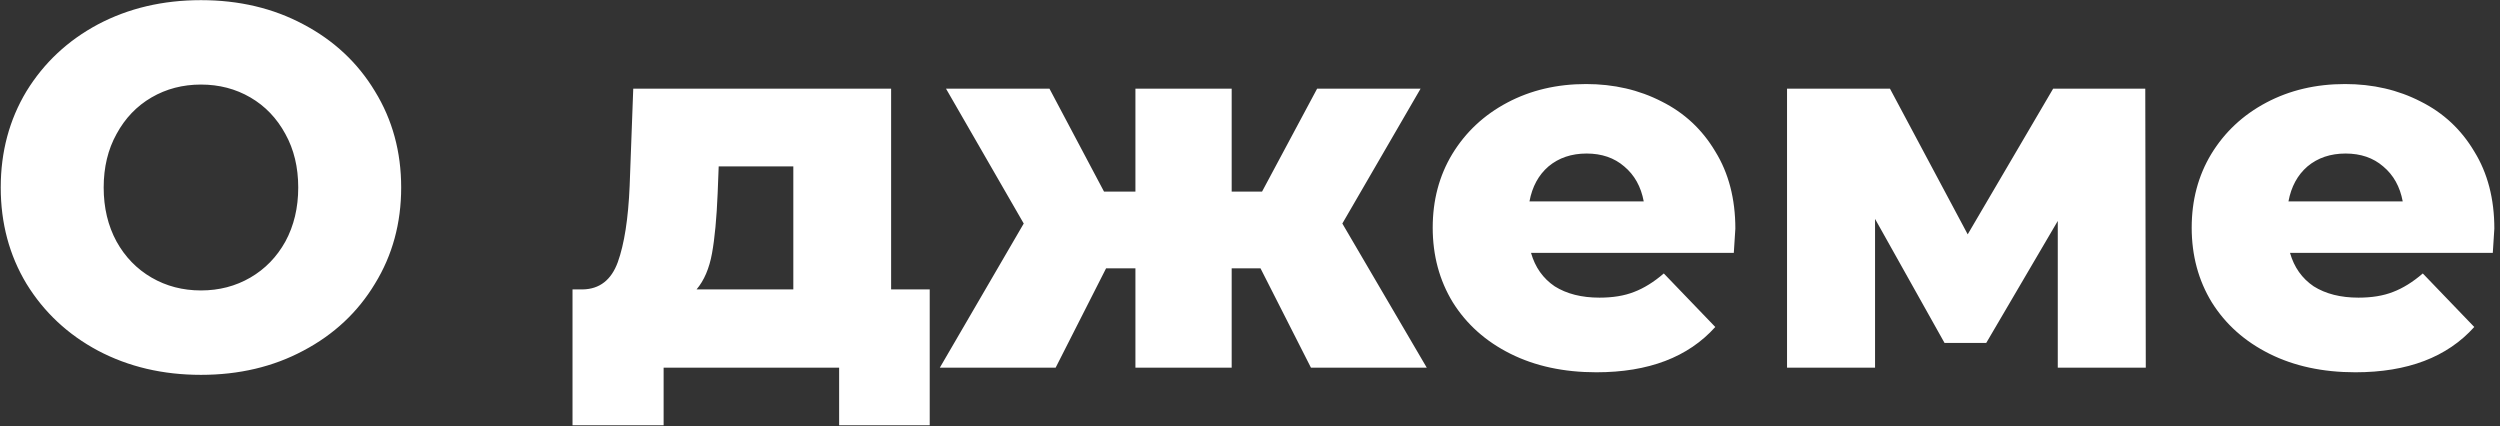 <?xml version="1.0" encoding="UTF-8"?> <svg xmlns="http://www.w3.org/2000/svg" width="340" height="58" viewBox="0 0 340 58" fill="none"><rect x="0" y="0" width="340" height="58" fill="#333333" stroke="none"/> <path d="M27.33 50.98C22.15 50.98 17.483 49.883 13.33 47.69C9.223 45.497 5.98 42.463 3.6 38.59C1.267 34.717 0.1 30.353 0.1 25.5C0.1 20.647 1.267 16.283 3.6 12.41C5.98 8.537 9.223 5.503 13.33 3.31C17.483 1.117 22.15 0.02 27.33 0.02C32.51 0.02 37.153 1.117 41.26 3.31C45.413 5.503 48.657 8.537 50.99 12.41C53.37 16.283 54.56 20.647 54.56 25.5C54.56 30.353 53.37 34.717 50.99 38.59C48.657 42.463 45.413 45.497 41.26 47.69C37.153 49.883 32.51 50.98 27.33 50.98ZM27.33 39.5C29.803 39.5 32.043 38.917 34.05 37.75C36.057 36.583 37.643 34.95 38.81 32.85C39.977 30.703 40.56 28.253 40.56 25.5C40.56 22.747 39.977 20.32 38.81 18.22C37.643 16.073 36.057 14.417 34.05 13.25C32.043 12.083 29.803 11.5 27.33 11.5C24.857 11.5 22.617 12.083 20.61 13.25C18.603 14.417 17.017 16.073 15.85 18.22C14.683 20.32 14.1 22.747 14.1 25.5C14.1 28.253 14.683 30.703 15.85 32.85C17.017 34.95 18.603 36.583 20.61 37.75C22.617 38.917 24.857 39.5 27.33 39.5ZM126.442 39.36V57.84H114.122V50H90.252V57.84H77.862V39.36H79.262C81.549 39.313 83.135 38.077 84.022 35.65C84.909 33.177 85.445 29.723 85.632 25.29L86.122 12.06H121.192V39.36H126.442ZM97.602 26.27C97.462 29.677 97.205 32.407 96.832 34.46C96.459 36.513 95.758 38.147 94.732 39.36H107.892V22.63H97.742L97.602 26.27ZM171.428 36.49H167.508V50H154.418V36.49H150.428L143.568 50H127.818L139.228 30.4L128.658 12.06H142.728L150.148 26.06H154.418V12.06H167.508V26.06H171.638L179.128 12.06H193.198L182.558 30.4L194.038 50H178.288L171.428 36.49ZM236.008 31.1C236.008 31.193 235.938 32.29 235.798 34.39H208.218C208.778 36.35 209.851 37.867 211.438 38.94C213.071 39.967 215.101 40.48 217.528 40.48C219.348 40.48 220.911 40.223 222.218 39.71C223.571 39.197 224.924 38.357 226.278 37.19L233.278 44.47C229.591 48.577 224.201 50.63 217.108 50.63C212.674 50.63 208.778 49.79 205.418 48.11C202.058 46.43 199.444 44.097 197.578 41.11C195.758 38.123 194.848 34.74 194.848 30.96C194.848 27.227 195.734 23.89 197.508 20.95C199.328 17.963 201.824 15.63 204.998 13.95C208.171 12.27 211.741 11.43 215.708 11.43C219.488 11.43 222.918 12.223 225.998 13.81C229.078 15.35 231.504 17.613 233.278 20.6C235.098 23.54 236.008 27.04 236.008 31.1ZM215.778 20.88C213.724 20.88 211.998 21.463 210.598 22.63C209.244 23.797 208.381 25.383 208.008 27.39H223.548C223.174 25.383 222.288 23.797 220.888 22.63C219.534 21.463 217.831 20.88 215.778 20.88ZM279.857 50V30.05L270.127 46.64H264.457L255.007 29.77V50H243.037V12.06H257.037L267.607 31.87L279.227 12.06H291.757L291.827 50H279.857ZM339.23 31.1C339.23 31.193 339.16 32.29 339.02 34.39H311.44C312 36.35 313.074 37.867 314.66 38.94C316.294 39.967 318.324 40.48 320.75 40.48C322.57 40.48 324.134 40.223 325.44 39.71C326.794 39.197 328.147 38.357 329.5 37.19L336.5 44.47C332.814 48.577 327.424 50.63 320.33 50.63C315.897 50.63 312 49.79 308.64 48.11C305.28 46.43 302.667 44.097 300.8 41.11C298.98 38.123 298.07 34.74 298.07 30.96C298.07 27.227 298.957 23.89 300.73 20.95C302.55 17.963 305.047 15.63 308.22 13.95C311.394 12.27 314.964 11.43 318.93 11.43C322.71 11.43 326.14 12.223 329.22 13.81C332.3 15.35 334.727 17.613 336.5 20.6C338.32 23.54 339.23 27.04 339.23 31.1ZM319 20.88C316.947 20.88 315.22 21.463 313.82 22.63C312.467 23.797 311.604 25.383 311.23 27.39H326.77C326.397 25.383 325.51 23.797 324.11 22.63C322.757 21.463 321.054 20.88 319 20.88Z" fill="white"></path> </svg> 